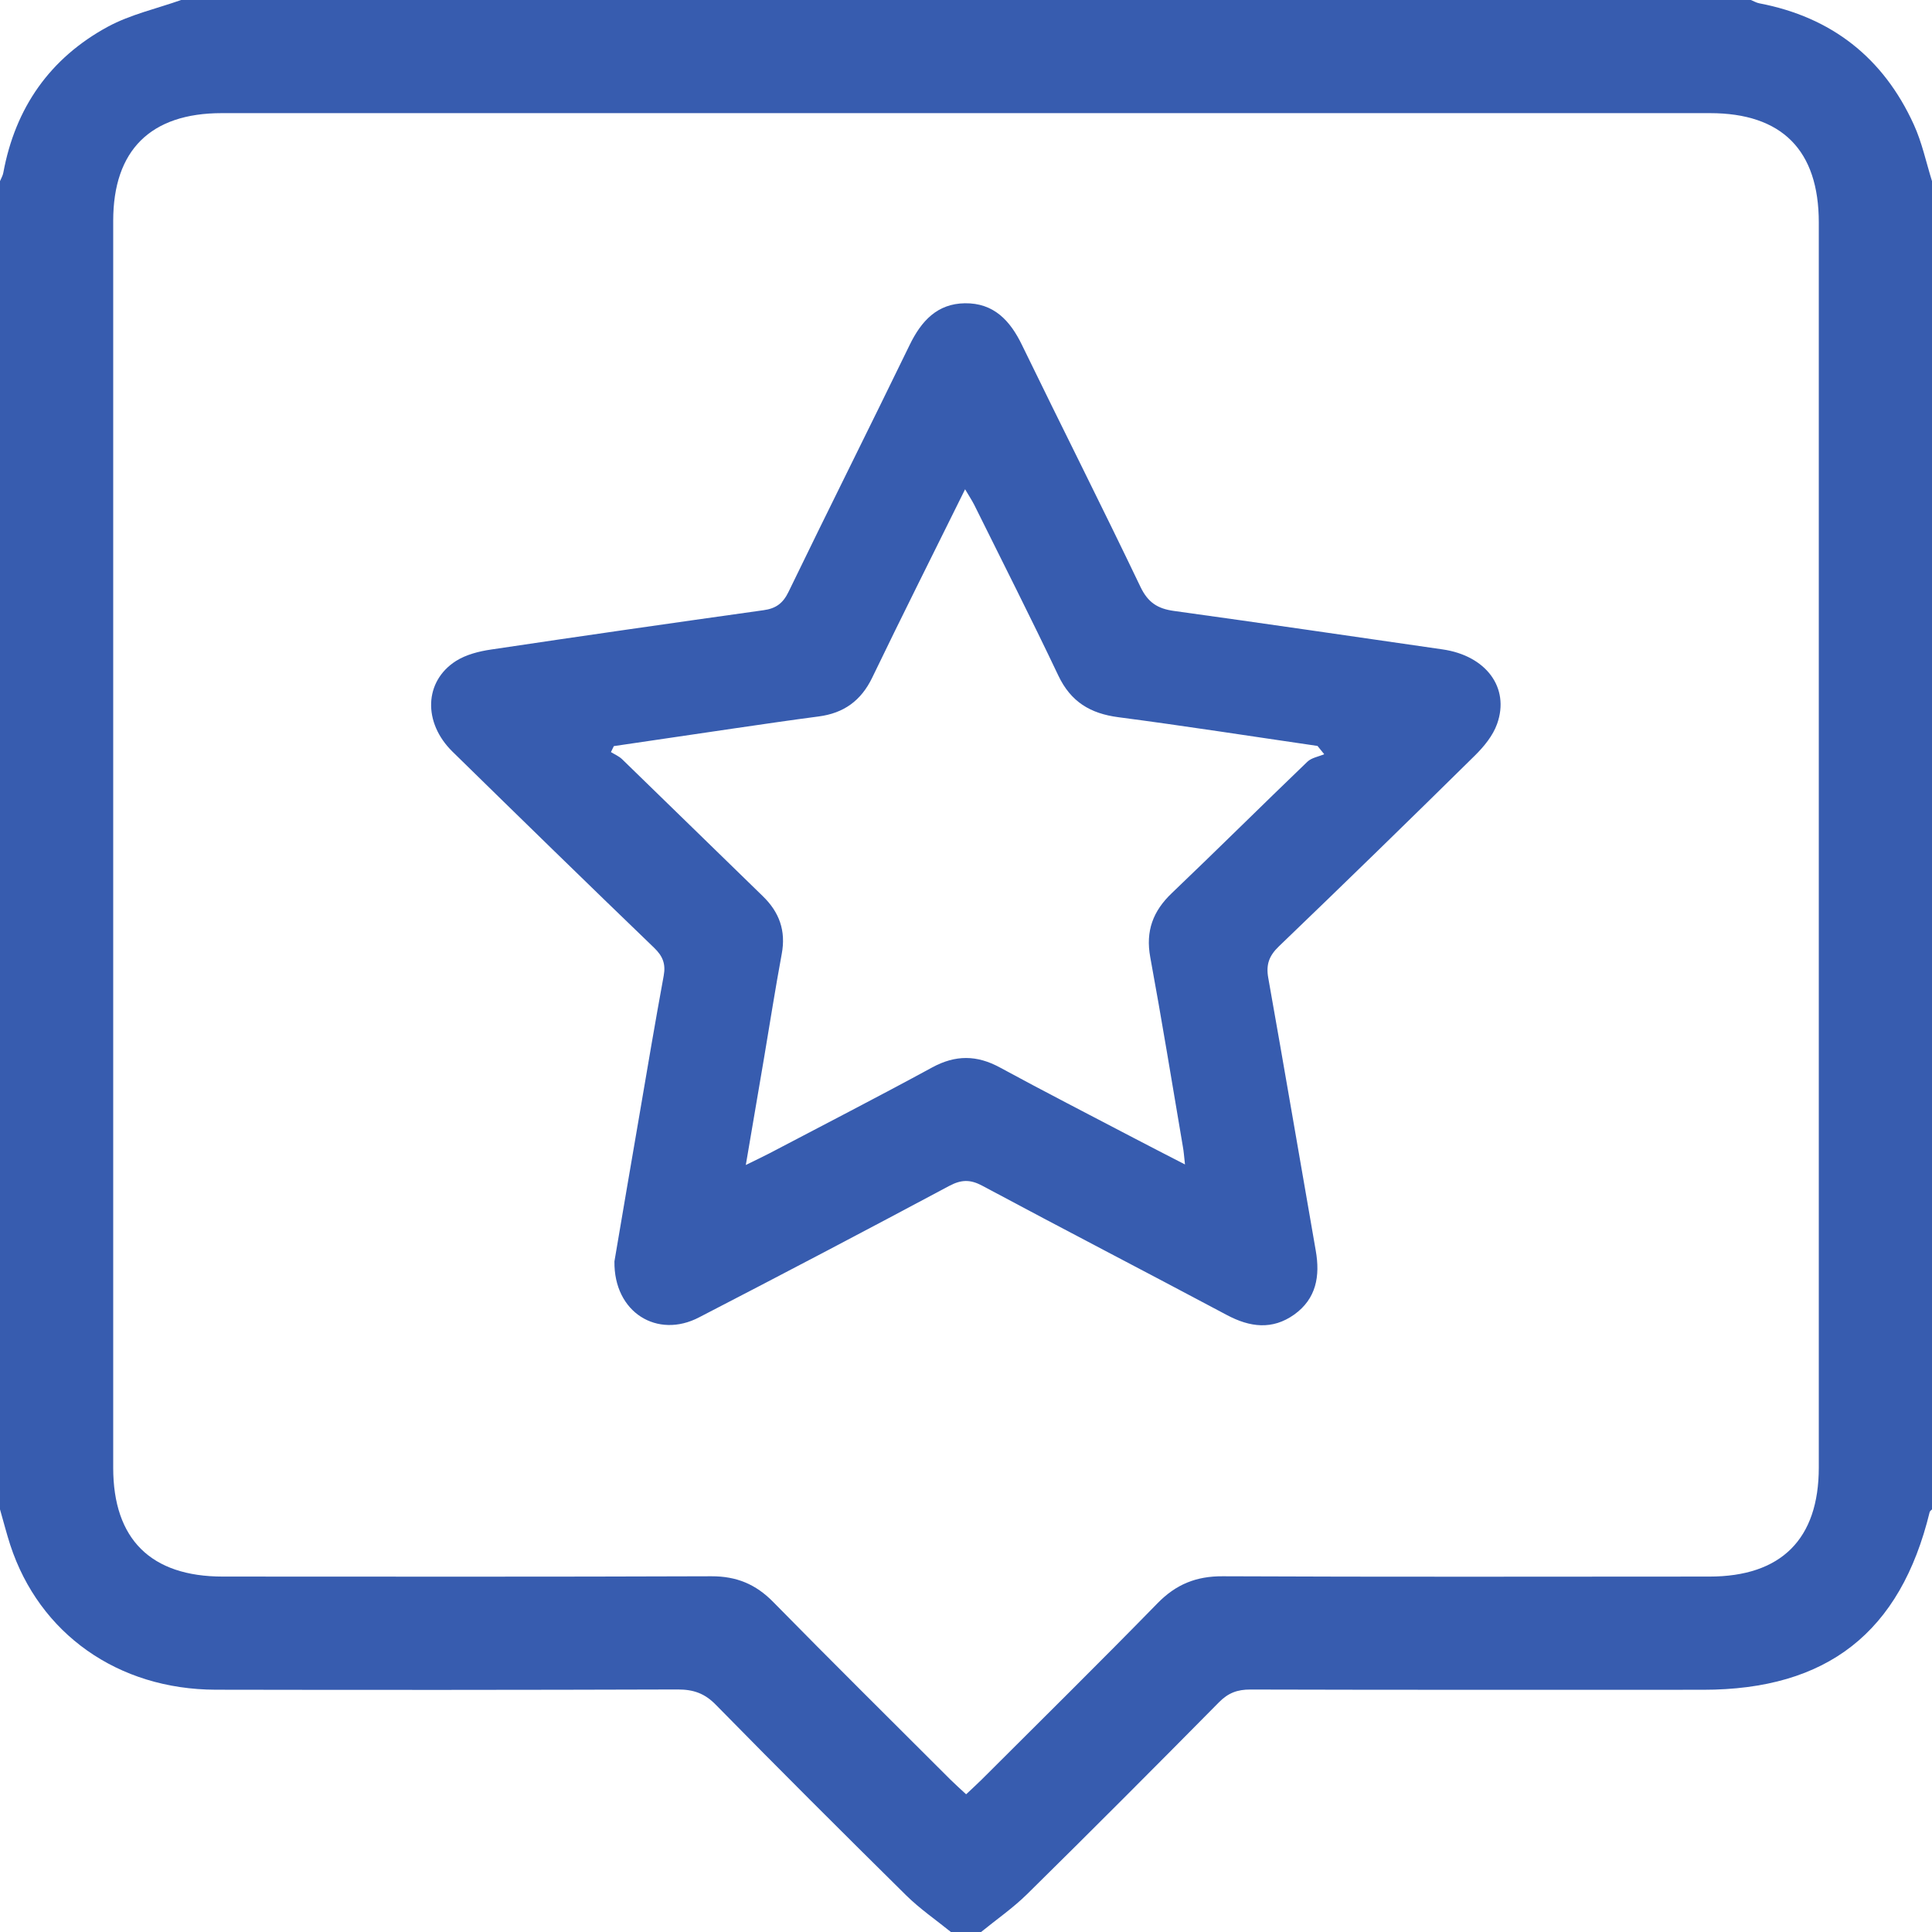 <svg width="32" height="32" viewBox="0 0 32 32" fill="none" xmlns="http://www.w3.org/2000/svg">
<g clip-path="url(#clip0_356_1800)">
<path d="M0 25C0 17.667 0 10.333 0 3C0.019 2.953 0.047 2.908 0.055 2.86C0.254 1.783 0.828 0.963 1.785 0.443C2.16 0.24 2.593 0.144 3 0C11.667 0 20.333 0 29 0C29.047 0.019 29.092 0.046 29.14 0.055C30.338 0.284 31.194 0.957 31.698 2.062C31.834 2.358 31.902 2.686 32 3C32 10.333 32 17.667 32 25C31.987 25.015 31.965 25.028 31.961 25.046C31.476 27.038 30.264 27.988 28.207 27.988C25.708 27.988 23.209 27.991 20.71 27.984C20.496 27.983 20.343 28.04 20.191 28.194C19.137 29.261 18.078 30.323 17.01 31.375C16.777 31.604 16.504 31.793 16.25 32C16.083 32 15.917 32 15.75 32C15.503 31.8 15.238 31.618 15.012 31.396C13.953 30.35 12.898 29.298 11.855 28.235C11.669 28.045 11.483 27.983 11.227 27.983C8.676 27.991 6.125 27.992 3.573 27.987C1.953 27.983 0.652 27.061 0.17 25.59C0.107 25.396 0.057 25.197 0 25ZM16.002 29.719C16.097 29.629 16.181 29.554 16.26 29.475C17.233 28.503 18.212 27.538 19.172 26.555C19.478 26.242 19.812 26.105 20.253 26.108C22.939 26.12 25.627 26.114 28.313 26.113C29.503 26.113 30.125 25.492 30.125 24.307C30.125 17.433 30.125 10.559 30.125 3.685C30.125 2.488 29.514 1.874 28.323 1.874C20.106 1.874 11.889 1.874 3.672 1.874C2.494 1.874 1.875 2.488 1.875 3.658C1.875 10.543 1.875 17.427 1.875 24.311C1.875 25.494 2.498 26.113 3.691 26.113C6.388 26.114 9.086 26.118 11.783 26.108C12.199 26.107 12.518 26.239 12.808 26.535C13.778 27.523 14.763 28.497 15.743 29.477C15.822 29.555 15.906 29.63 16.002 29.719Z" fill="#375CAF"/>
<path d="M10.177 20.892C10.303 20.148 10.446 19.308 10.591 18.467C10.722 17.698 10.852 16.928 10.993 16.161C11.029 15.966 10.978 15.836 10.833 15.697C9.715 14.621 8.605 13.537 7.496 12.451C7.003 11.969 7.024 11.285 7.552 10.948C7.72 10.842 7.935 10.787 8.136 10.758C9.638 10.533 11.142 10.318 12.646 10.107C12.851 10.079 12.968 9.994 13.061 9.802C13.723 8.435 14.404 7.078 15.067 5.713C15.259 5.318 15.522 5.029 15.982 5.023C16.458 5.017 16.73 5.307 16.927 5.714C17.577 7.052 18.248 8.379 18.89 9.721C19.014 9.98 19.175 10.082 19.444 10.119C20.928 10.324 22.41 10.542 23.893 10.756C24.61 10.859 25.011 11.387 24.797 11.989C24.728 12.185 24.578 12.367 24.427 12.516C23.352 13.576 22.27 14.63 21.181 15.676C21.02 15.831 20.967 15.977 21.006 16.195C21.274 17.701 21.53 19.208 21.793 20.714C21.867 21.135 21.803 21.51 21.437 21.773C21.073 22.032 20.702 21.984 20.321 21.781C18.971 21.062 17.613 20.359 16.265 19.637C16.067 19.532 15.919 19.538 15.723 19.642C14.347 20.377 12.966 21.103 11.58 21.819C10.891 22.18 10.165 21.742 10.177 20.892ZM10.167 12.358C10.152 12.391 10.135 12.424 10.119 12.457C10.182 12.496 10.252 12.525 10.304 12.575C11.082 13.329 11.855 14.087 12.632 14.841C12.908 15.107 13.02 15.416 12.948 15.8C12.842 16.372 12.752 16.948 12.655 17.523C12.558 18.094 12.46 18.666 12.353 19.296C12.517 19.215 12.627 19.163 12.736 19.107C13.638 18.633 14.545 18.167 15.44 17.68C15.826 17.47 16.18 17.473 16.562 17.681C17.293 18.078 18.033 18.458 18.77 18.844C19.042 18.987 19.316 19.126 19.627 19.287C19.612 19.153 19.607 19.072 19.592 18.992C19.414 17.946 19.244 16.898 19.052 15.855C18.972 15.421 19.097 15.089 19.411 14.791C20.164 14.072 20.903 13.338 21.654 12.617C21.723 12.55 21.839 12.533 21.933 12.492C21.897 12.446 21.859 12.4 21.822 12.355C20.722 12.195 19.624 12.023 18.522 11.879C18.057 11.818 17.735 11.623 17.529 11.189C17.079 10.241 16.603 9.304 16.137 8.363C16.098 8.286 16.05 8.214 15.985 8.104C15.457 9.173 14.943 10.193 14.447 11.223C14.262 11.607 13.974 11.813 13.558 11.867C13.084 11.929 12.611 11.999 12.137 12.068C11.482 12.164 10.825 12.262 10.167 12.358Z" fill="#375CAF"/>
</g>
<defs>
<clipPath id="clip0_356_1800">
<rect width="32" height="32" fill="white"/>
</clipPath>
</defs>
</svg>
